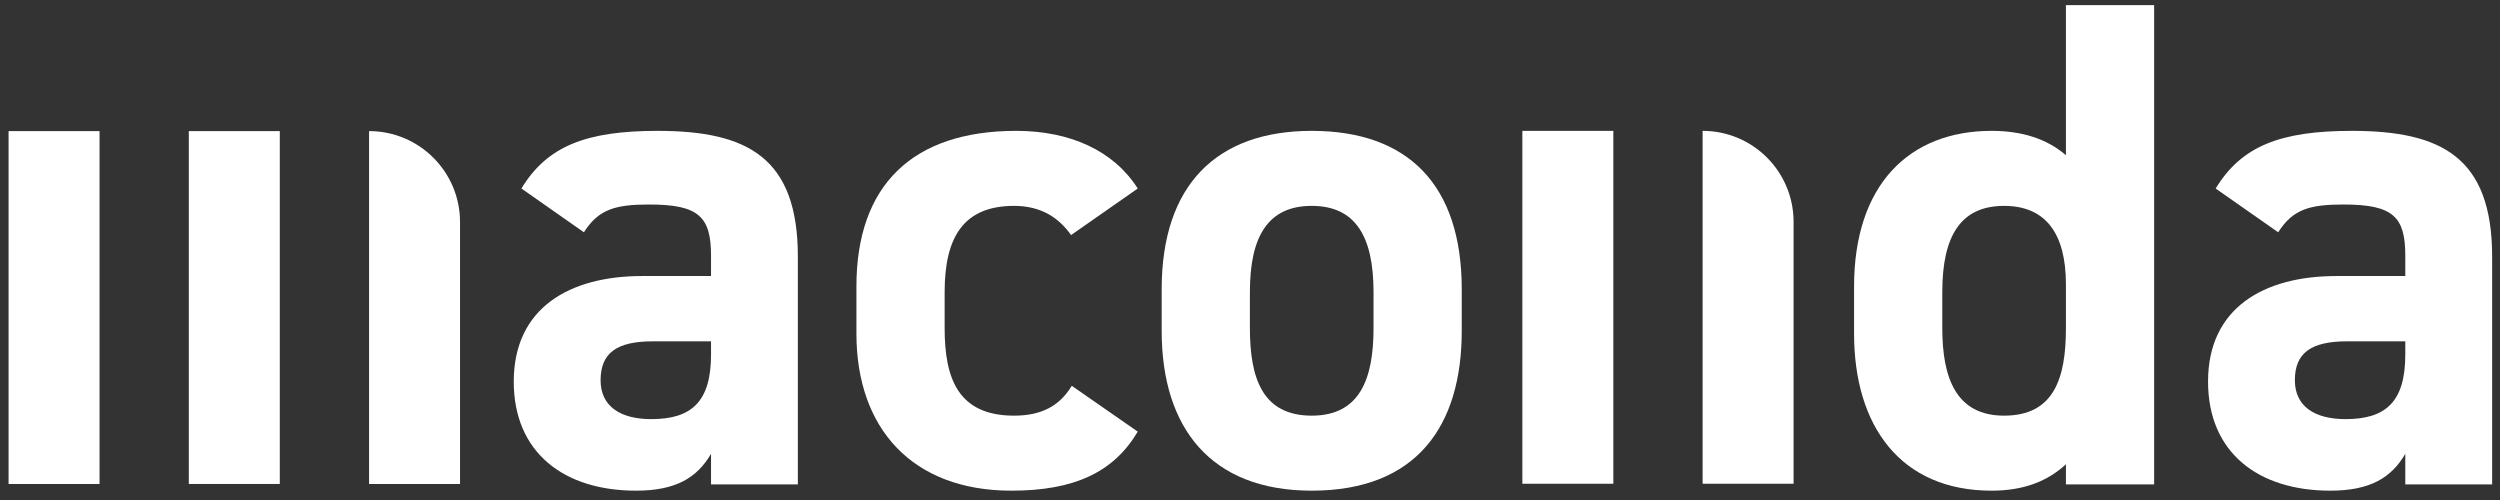 <?xml version="1.0" encoding="UTF-8"?> <svg xmlns="http://www.w3.org/2000/svg" width="165" height="33" viewBox="0 0 165 33" fill="none"><rect x="0" y="0" width="165" height="33" fill="#333333" stroke="none"/><g id="Container"><g id="maconda"><path d="M33.908 25.187C33.908 29.863 37.209 32.384 41.977 32.384C44.636 32.384 46.011 31.513 46.928 29.954V31.972H52.658V16.935C52.658 10.379 49.312 8.637 43.398 8.637C38.676 8.637 36.109 9.646 34.413 12.442L38.538 15.33C39.501 13.818 40.601 13.497 42.848 13.497C46.148 13.497 46.928 14.322 46.928 16.889V18.218H42.389C37.576 18.218 33.908 20.327 33.908 25.187ZM46.928 23.399C46.928 26.516 45.644 27.662 42.985 27.662C40.968 27.662 39.639 26.837 39.639 25.095C39.639 23.307 40.693 22.528 43.077 22.528H46.928V23.399Z" fill="white"></path><path d="M70.736 25.462C69.911 26.837 68.673 27.433 66.931 27.433C63.218 27.433 62.346 24.957 62.346 21.657V19.273C62.346 15.605 63.63 13.588 66.931 13.588C68.765 13.588 69.911 14.413 70.69 15.514L75.091 12.442C73.487 9.921 70.598 8.637 67.068 8.637C60.238 8.637 56.524 12.213 56.524 18.906V22.023C56.524 28.258 60.192 32.384 66.748 32.384C70.873 32.384 73.487 31.192 75.091 28.488L70.736 25.462Z" fill="white"></path><path d="M96.475 19.09C96.475 12.213 92.945 8.637 86.573 8.637C80.292 8.637 76.671 12.213 76.671 19.09V21.84C76.671 28.258 79.925 32.384 86.573 32.384C93.495 32.384 96.475 28.121 96.475 21.84V19.09ZM86.573 27.433C83.318 27.433 82.493 24.957 82.493 21.657V19.273C82.493 15.605 83.685 13.588 86.573 13.588C89.461 13.588 90.653 15.605 90.653 19.273V21.657C90.653 24.957 89.782 27.433 86.573 27.433Z" fill="white"></path><path d="M136.351 10.242C135.067 9.141 133.417 8.637 131.446 8.637C125.99 8.637 122.369 12.213 122.369 18.906V22.023C122.369 28.121 125.44 32.384 131.446 32.384C133.6 32.384 135.159 31.742 136.351 30.642V31.972H142.173V0.339H136.351V10.242ZM132.271 27.433C129.108 27.433 128.191 24.957 128.191 21.657V19.273C128.191 15.605 129.383 13.588 132.271 13.588C135.022 13.588 136.351 15.422 136.351 18.769V21.657C136.351 24.957 135.572 27.433 132.271 27.433Z" fill="white"></path><path d="M145.731 25.187C145.731 29.863 149.032 32.384 153.799 32.384C156.458 32.384 157.834 31.513 158.75 29.954V31.972H164.481V16.935C164.481 10.379 161.134 8.637 155.22 8.637C150.499 8.637 147.931 9.646 146.235 12.442L150.361 15.33C151.324 13.818 152.424 13.497 154.67 13.497C157.971 13.497 158.75 14.322 158.75 16.889V18.218H154.212C149.398 18.218 145.731 20.327 145.731 25.187ZM158.75 23.399C158.75 26.516 157.467 27.662 154.808 27.662C152.791 27.662 151.461 26.837 151.461 25.095C151.461 23.307 152.516 22.528 154.9 22.528H158.75V23.399Z" fill="white"></path><path d="M100.476 8.637H106.48V31.927H100.476V8.637Z" fill="white"></path><path d="M112.373 8.637C115.688 8.637 118.376 11.325 118.376 14.641V31.927H112.373V8.637Z" fill="white"></path></g><g id="Container_2"><rect id="Container_3" x="0.566" y="8.653" width="6.004" height="23.29" fill="white"></rect><g id="maconda_2"><path d="M12.462 8.653H18.466V31.942H12.462V8.653Z" fill="white"></path><path d="M24.359 8.653C27.674 8.653 30.362 11.341 30.362 14.656V31.942H24.359V8.653Z" fill="white"></path></g></g></g></svg> 